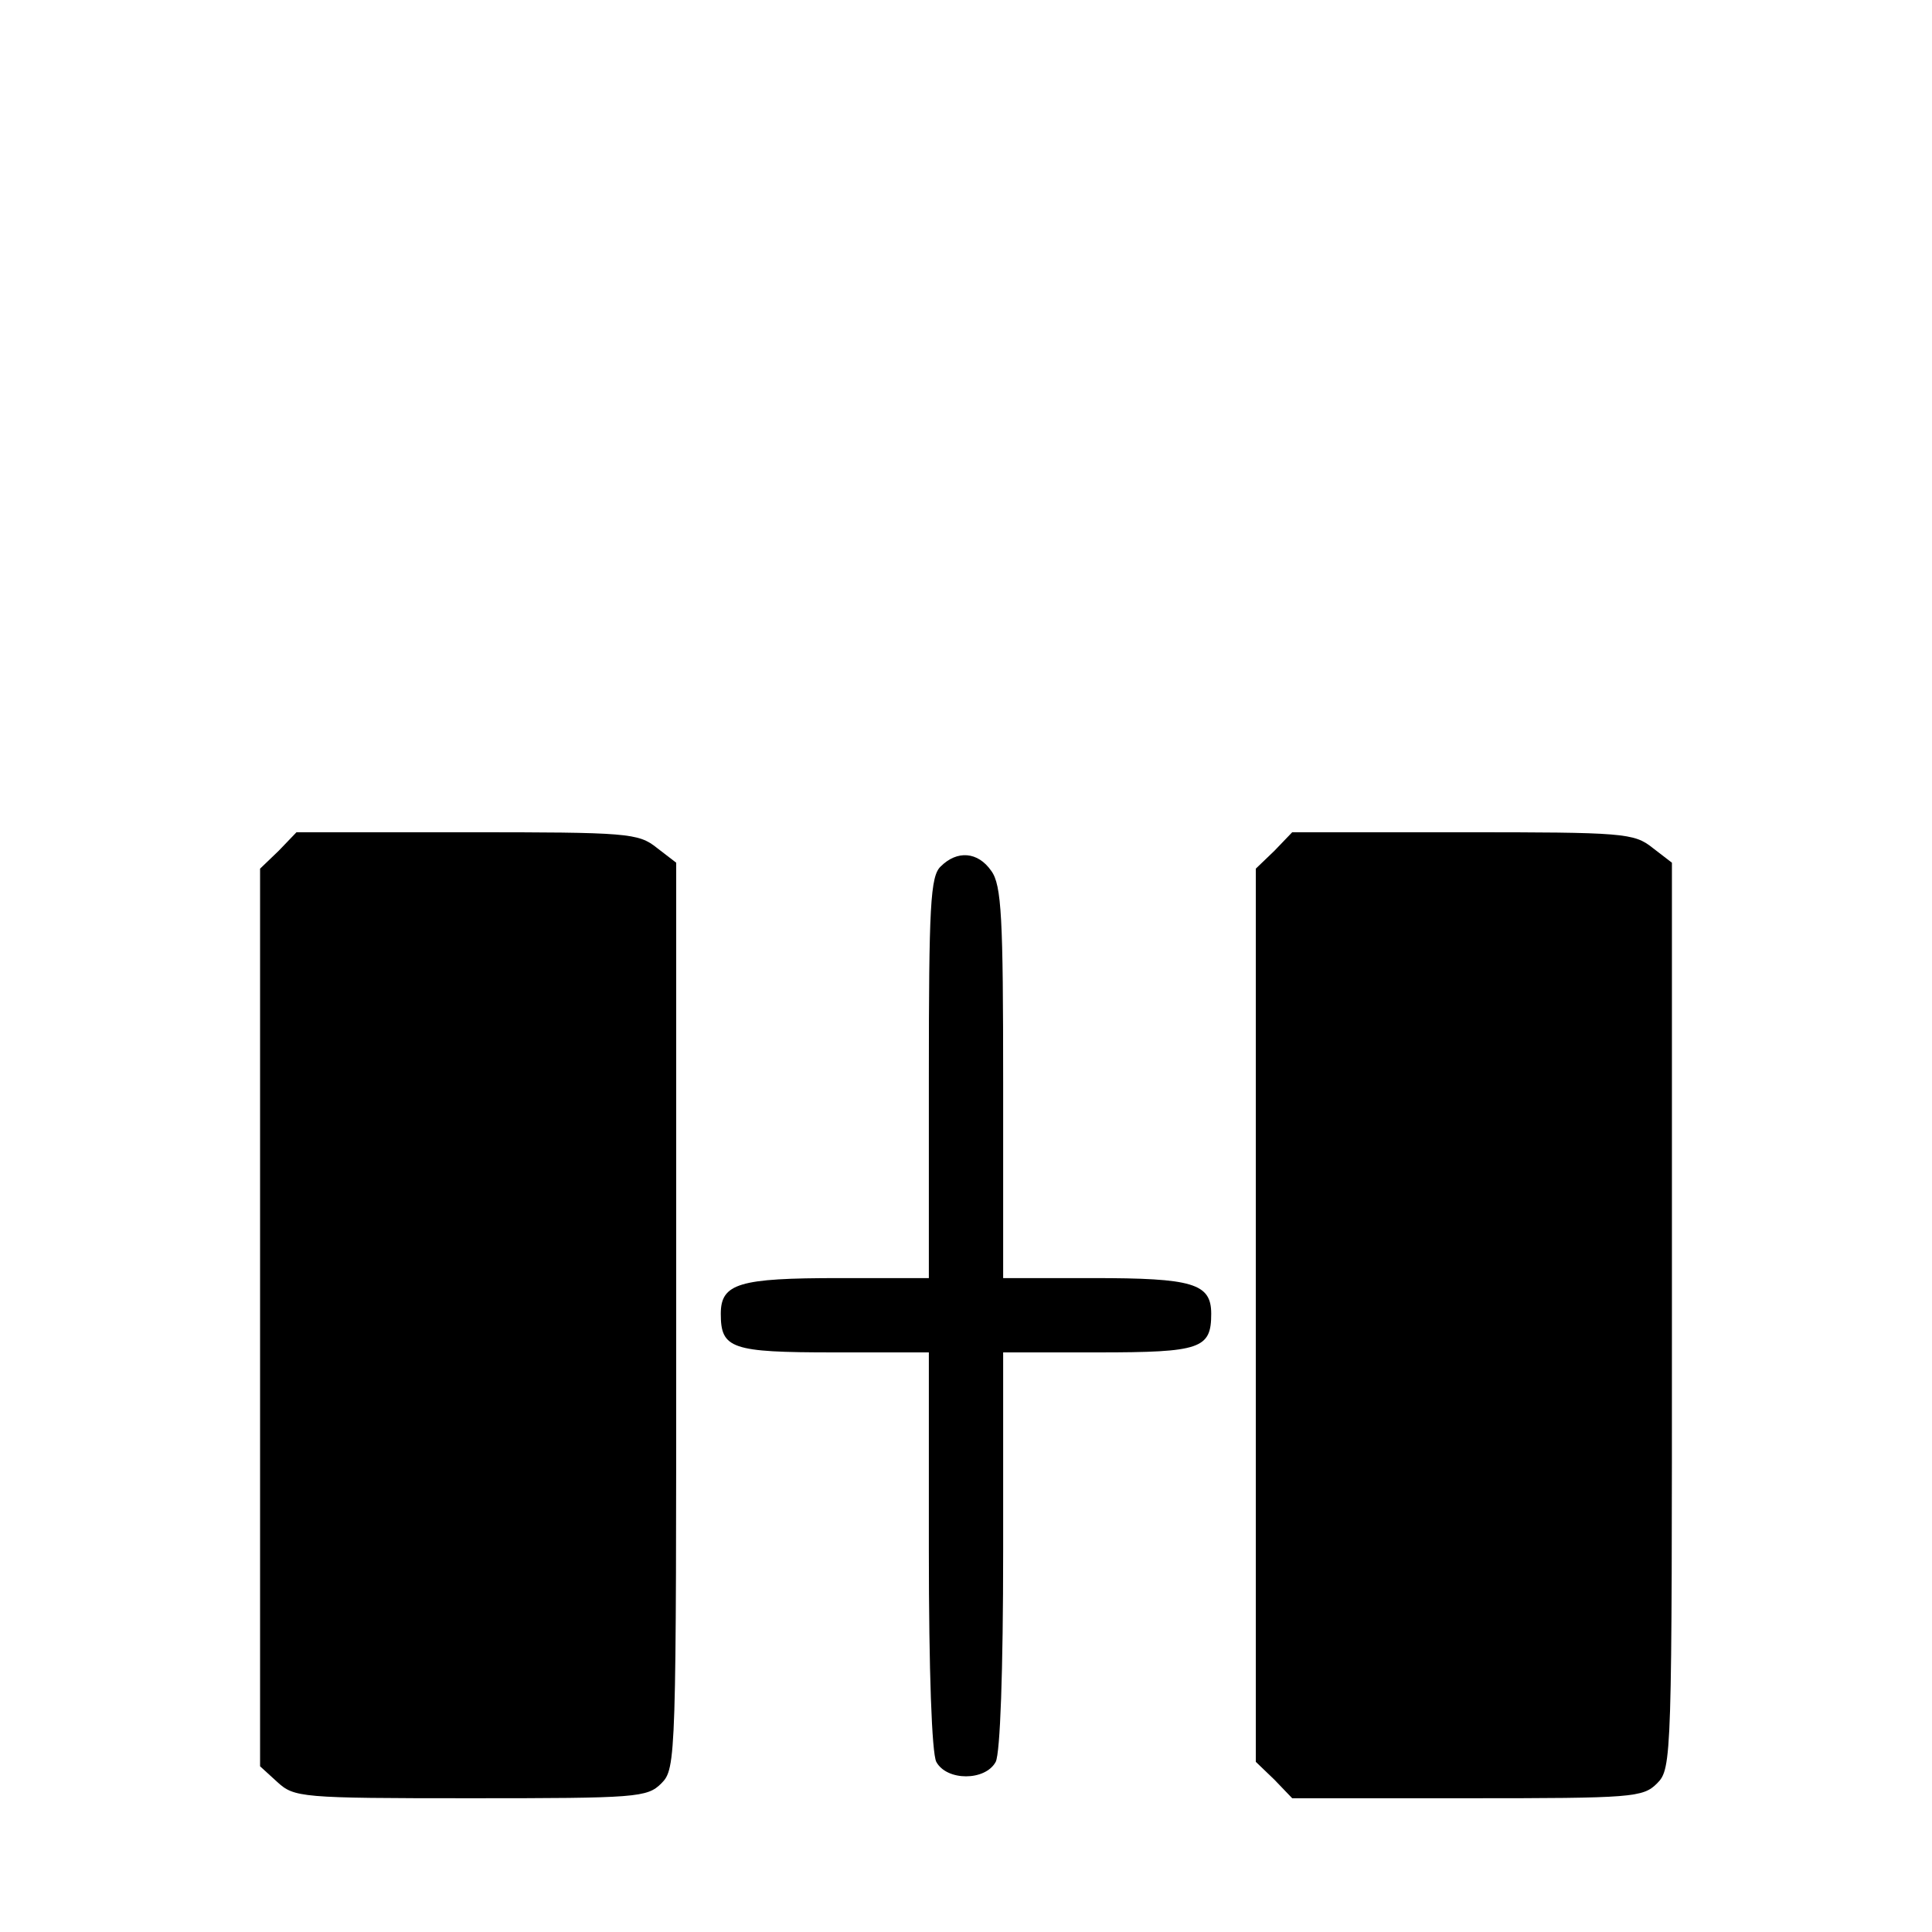 <?xml version="1.0" standalone="no"?>
<!DOCTYPE svg PUBLIC "-//W3C//DTD SVG 20010904//EN"
 "http://www.w3.org/TR/2001/REC-SVG-20010904/DTD/svg10.dtd">
<svg version="1.0" xmlns="http://www.w3.org/2000/svg"
 width="260pt" height="260pt" viewBox="0 0 260 260"
 preserveAspectRatio="xMidYMid meet">
<g transform="translate(0,260) scale(0.1,-0.1)"
fill="#000000" stroke="none">
<path d="M375 1455 l-25 -24 0 -604 0 -604 23 -21 c23 -21 31 -22 260 -22 224
0 238 1 257 20 20 20 20 33 20 629 l0 610 -26 20 c-25 20 -39 21 -256 21
l-229 0 -24 -25z"/>
<path d="M1715 1455 l-25 -24 0 -601 0 -601 25 -24 24 -25 236 0 c222 0 236 1
255 20 20 20 20 33 20 629 l0 610 -26 20 c-25 20 -39 21 -256 21 l-229 0 -24
-25z"/>
<path d="M1266 1434 c-14 -13 -16 -53 -16 -285 l0 -269 -121 0 c-134 0 -159
-7 -159 -48 0 -47 14 -52 152 -52 l128 0 0 -266 c0 -164 4 -273 10 -285 14
-26 66 -26 80 0 6 12 10 121 10 285 l0 266 128 0 c138 0 152 5 152 52 0 41
-25 48 -159 48 l-121 0 0 263 c0 221 -2 266 -16 285 -18 26 -46 28 -68 6z"/>
</g>
</svg>
